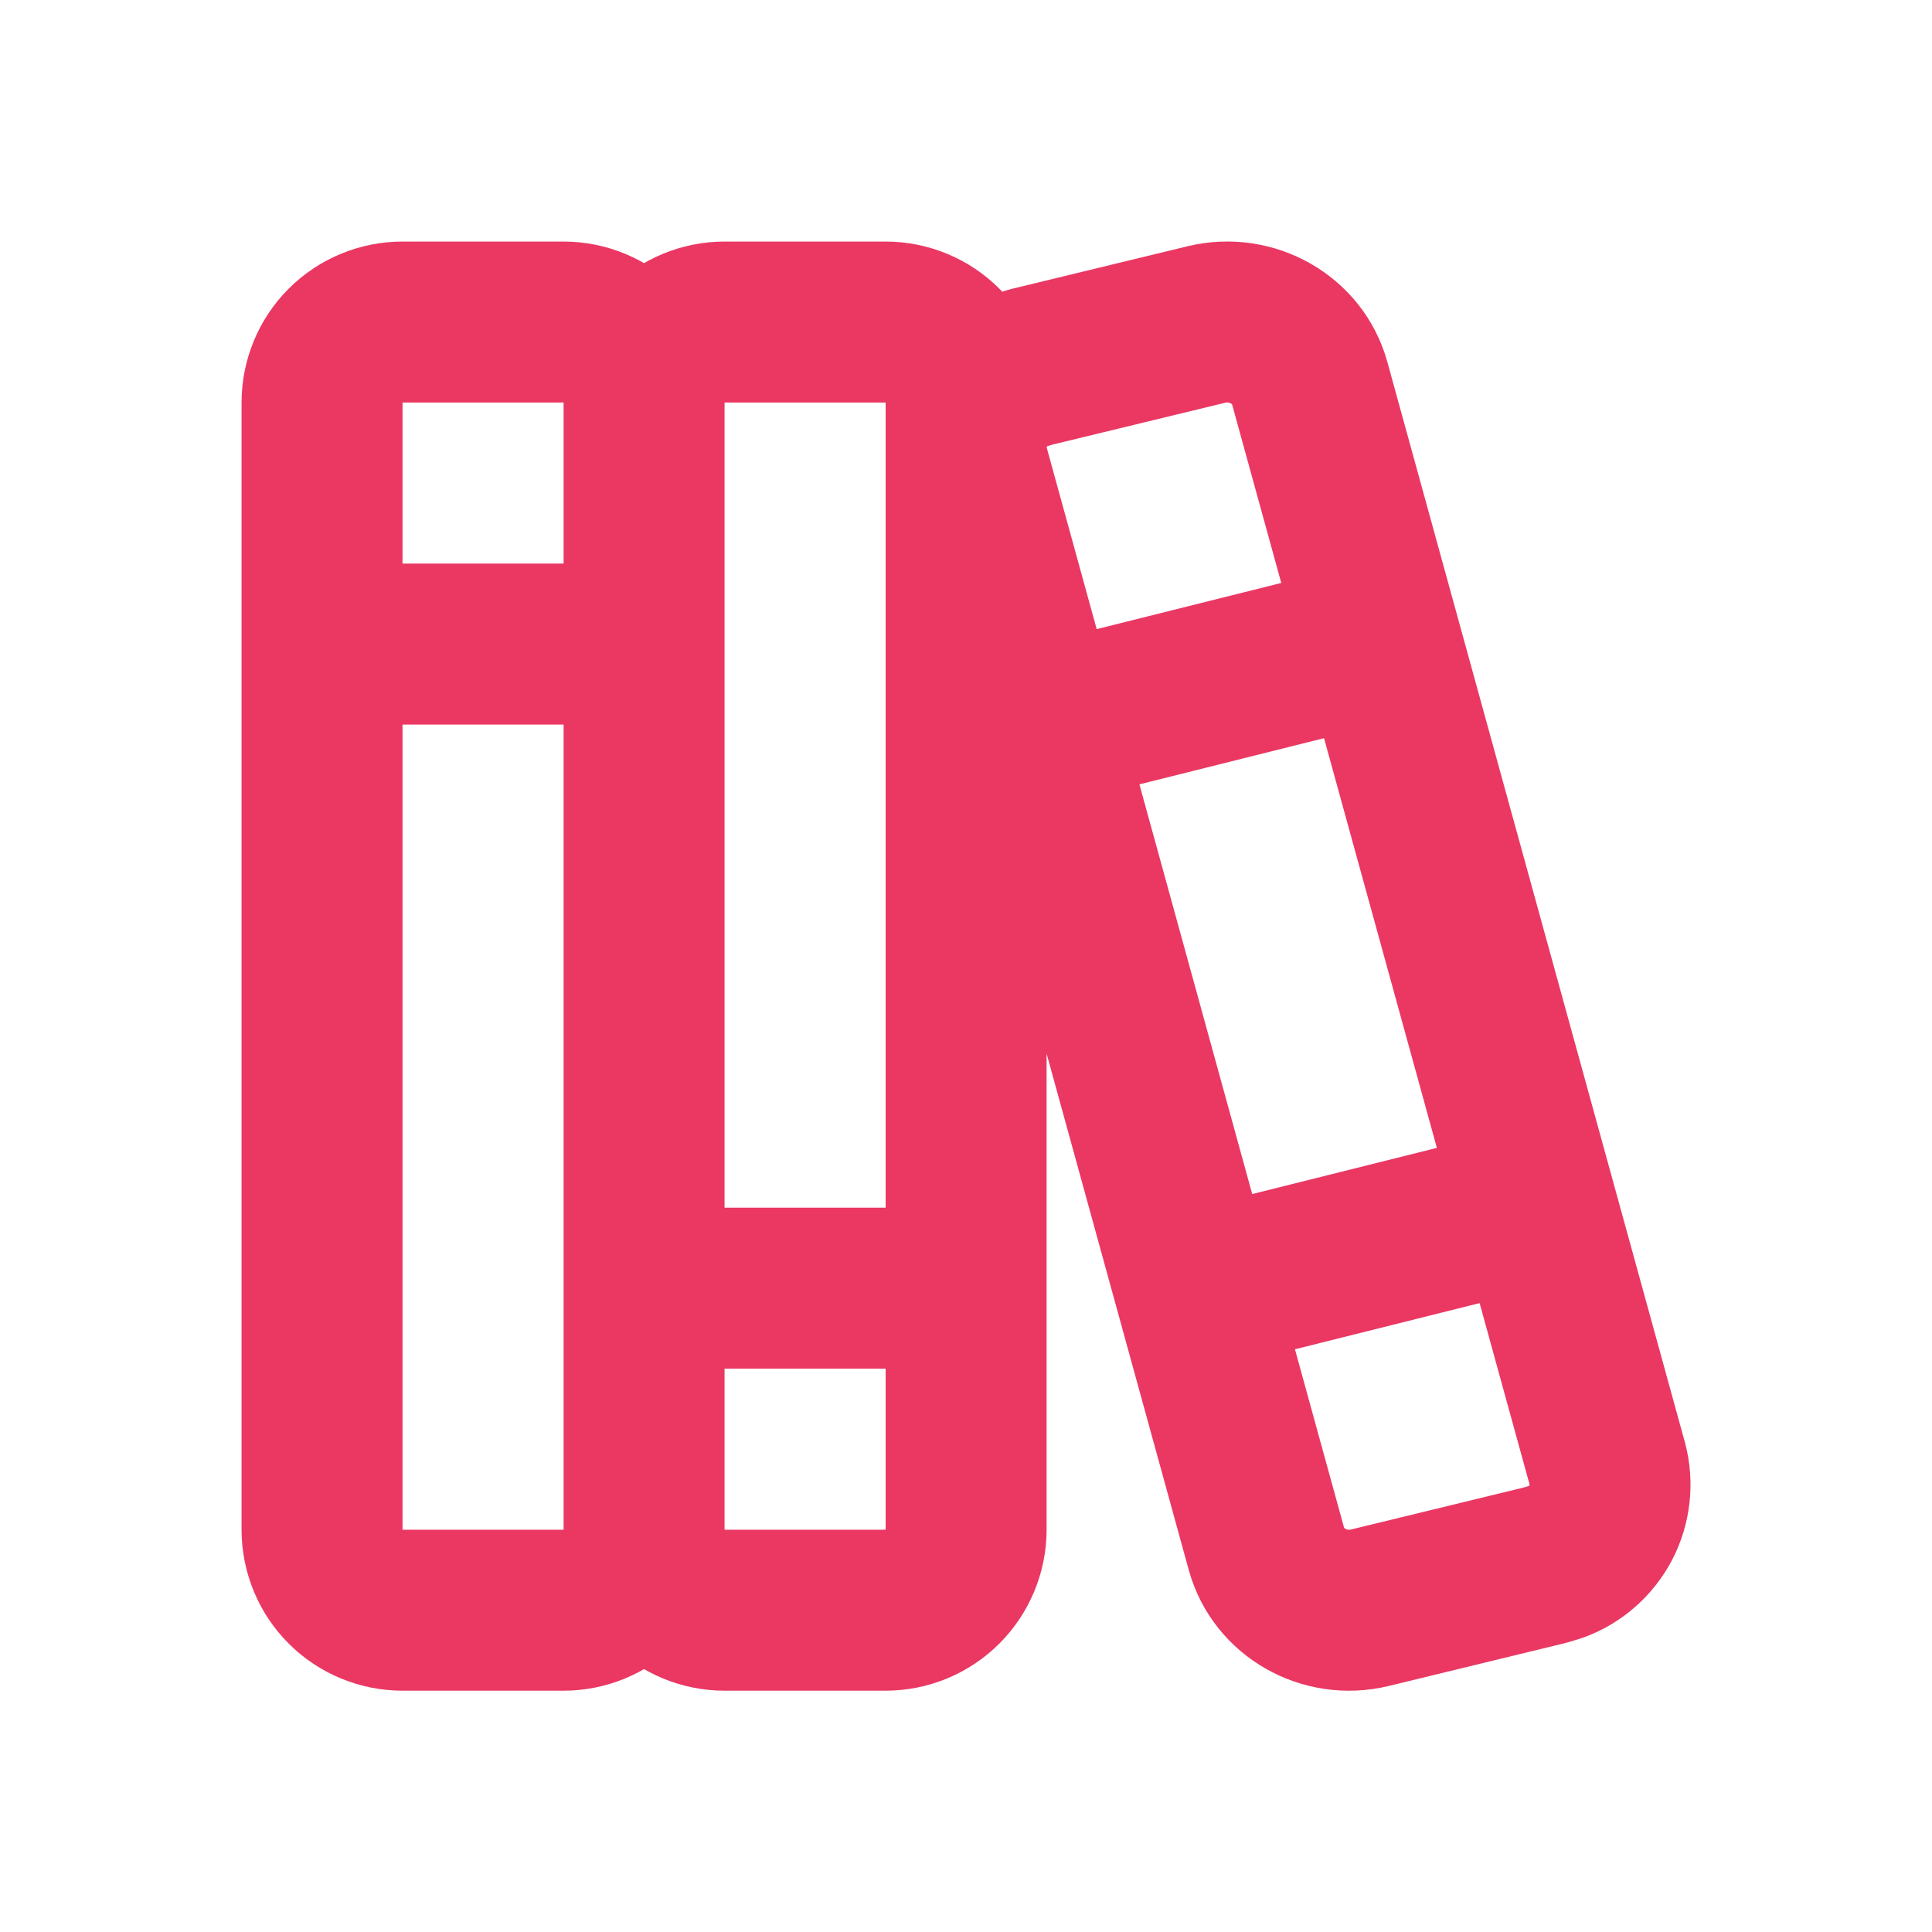 <svg width="16" height="16" viewBox="0 0 16 16" fill="none" xmlns="http://www.w3.org/2000/svg">
<path d="M5.334 3.334C5.334 3.157 5.263 2.987 5.138 2.862C5.013 2.737 4.844 2.667 4.667 2.667H3.333C3.157 2.667 2.987 2.737 2.862 2.862C2.737 2.987 2.667 3.157 2.667 3.334V12.668C2.667 12.845 2.737 13.015 2.862 13.14C2.987 13.265 3.157 13.335 3.333 13.335H4.667C4.844 13.335 5.013 13.265 5.138 13.14C5.263 13.015 5.334 12.845 5.334 12.668M5.334 3.334V12.668M5.334 3.334C5.334 3.157 5.404 2.987 5.529 2.862C5.654 2.737 5.824 2.667 6 2.667H7.334C7.511 2.667 7.68 2.737 7.805 2.862C7.93 2.987 8.001 3.157 8.001 3.334V12.668C8.001 12.845 7.93 13.015 7.805 13.14C7.68 13.265 7.511 13.335 7.334 13.335H6C5.824 13.335 5.654 13.265 5.529 13.14C5.404 13.015 5.334 12.845 5.334 12.668M2.667 5.334H5.334M5.334 10.668H8.001M8.667 6.001L11.334 5.334M10.001 10.668L12.617 10.014M8.536 3.04L9.992 2.687C10.367 2.597 10.748 2.814 10.847 3.175L13.311 12.121C13.354 12.285 13.335 12.459 13.257 12.61C13.178 12.76 13.047 12.876 12.888 12.934L12.799 12.961L11.343 13.315C10.968 13.405 10.588 13.188 10.488 12.827L8.025 3.881C7.981 3.717 8.001 3.543 8.079 3.392C8.157 3.242 8.288 3.126 8.447 3.068L8.536 3.04Z" stroke="#EA3863" stroke-width="1.333" stroke-linecap="round" stroke-linejoin="round"/>
</svg>
